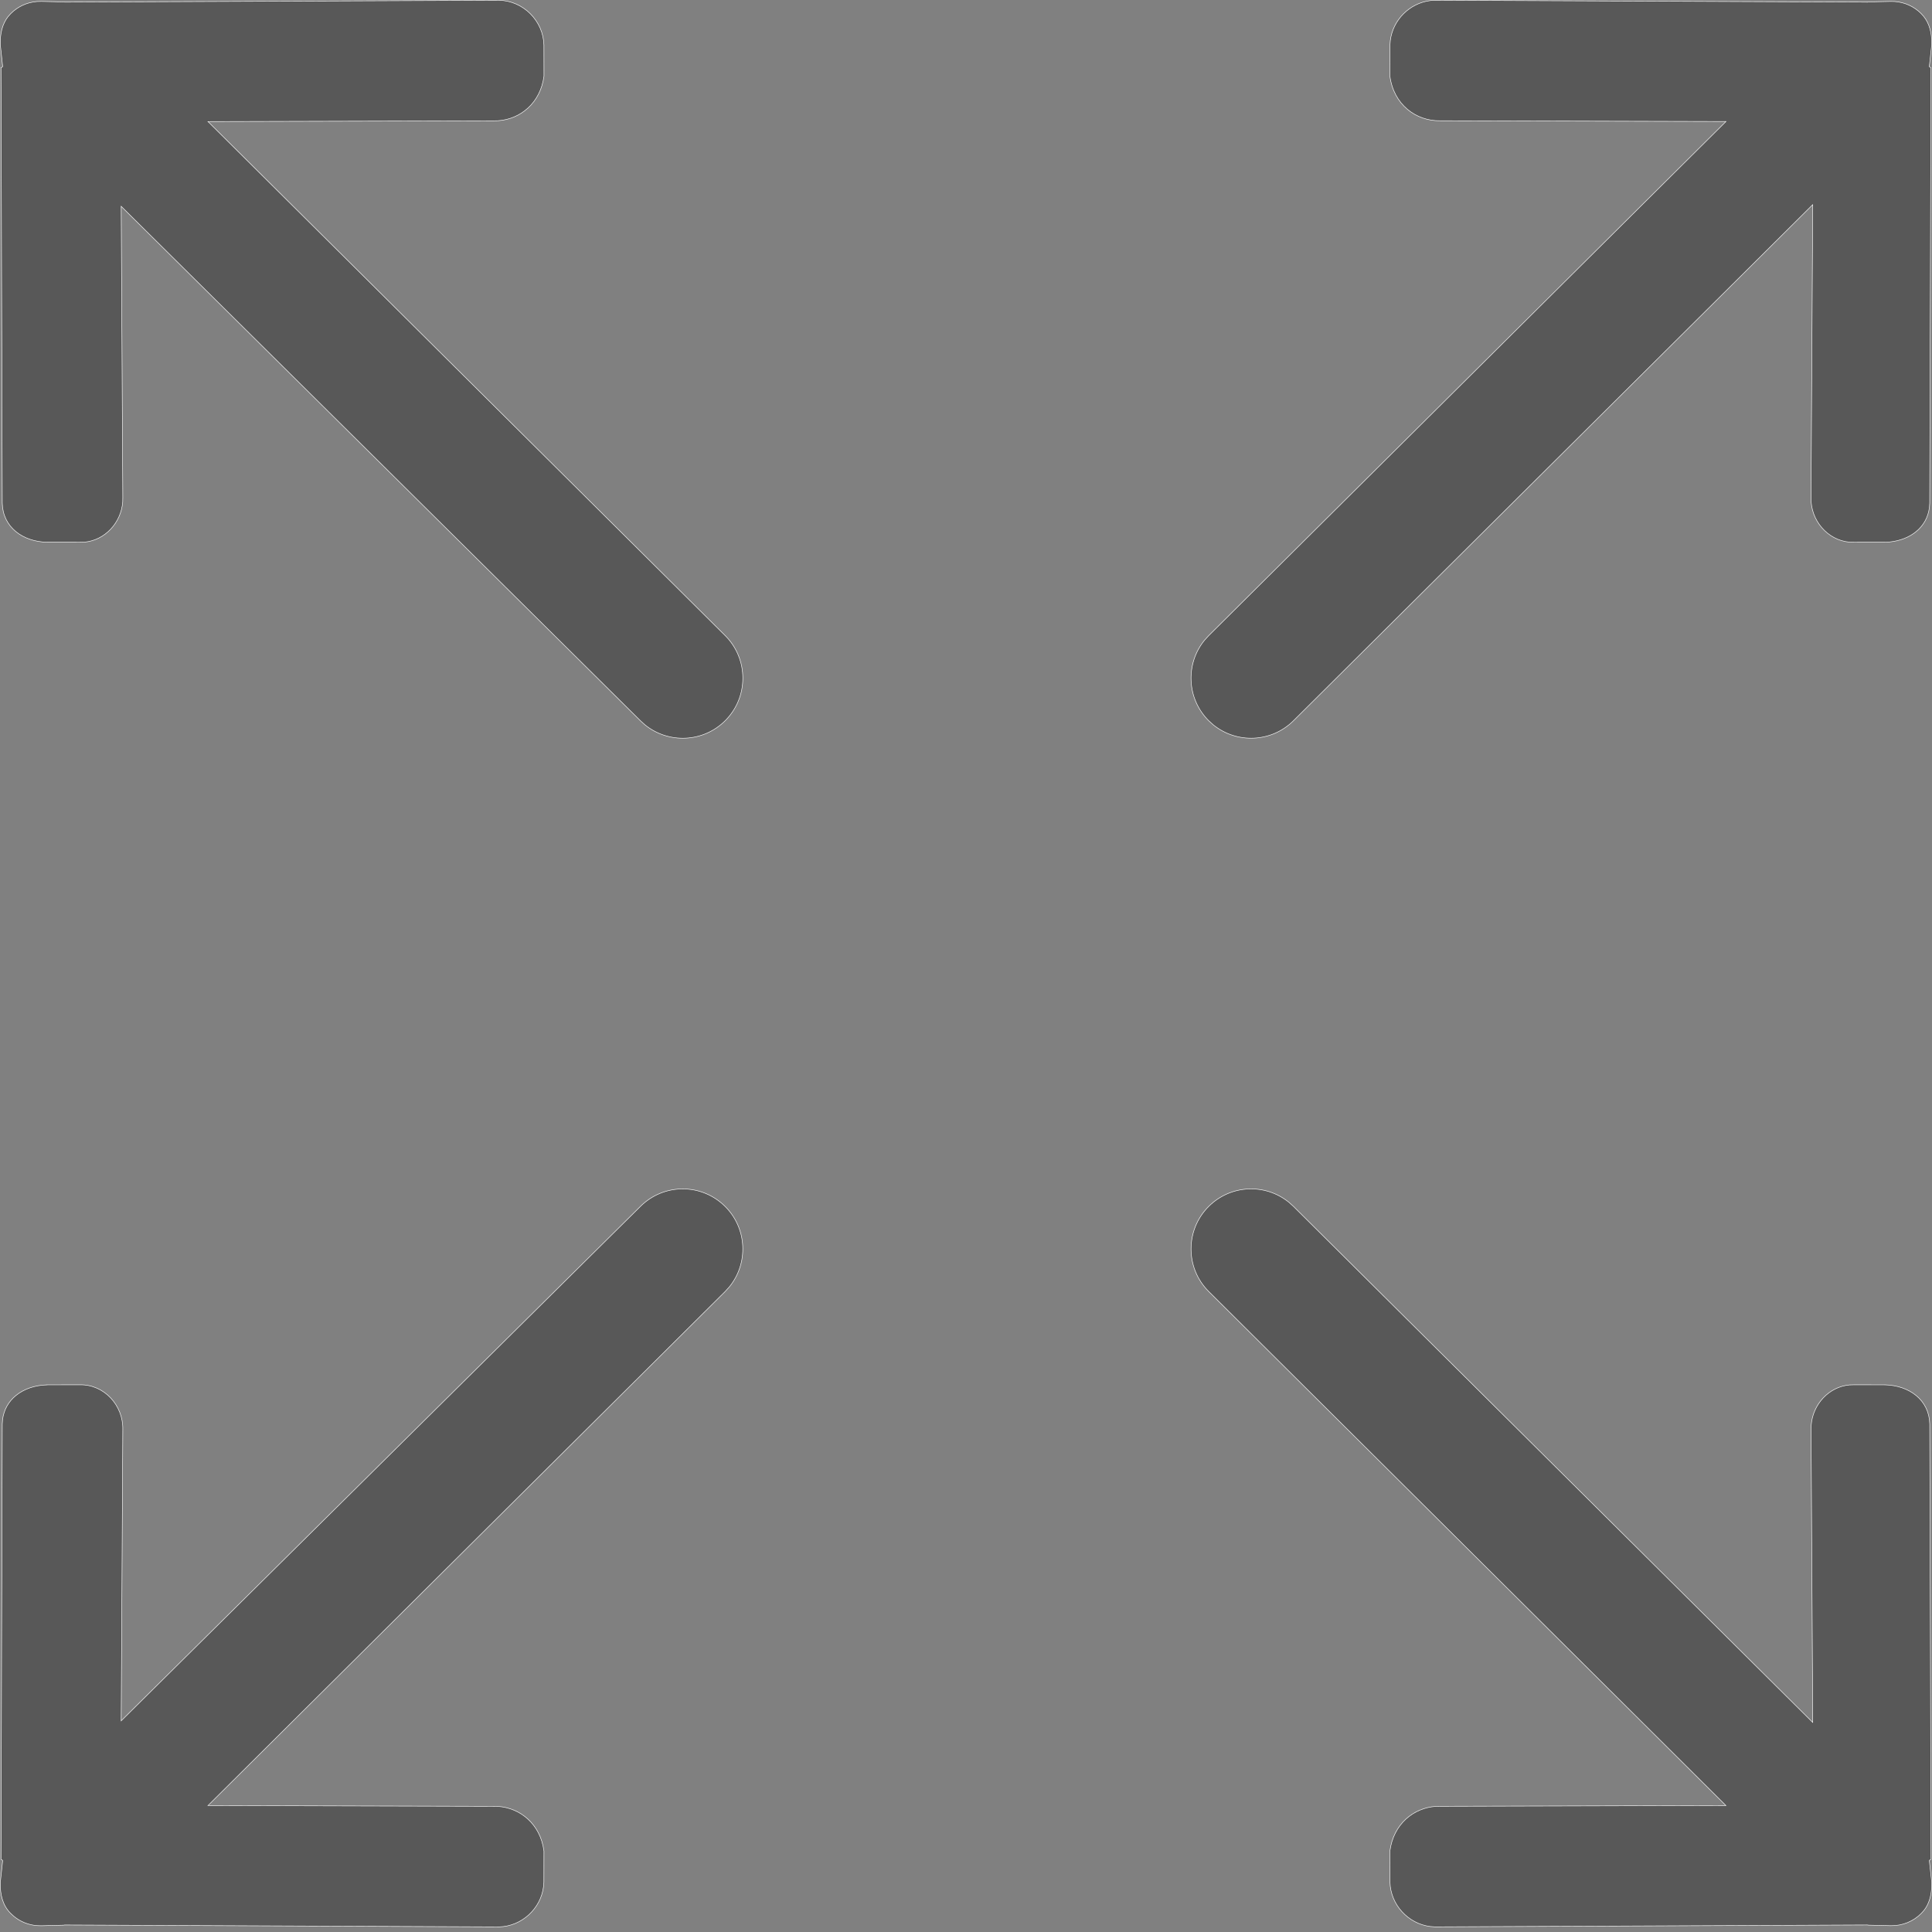<svg width="62" height="62" viewBox="0 0 62 62" fill="none" xmlns="http://www.w3.org/2000/svg">
<rect x="0" y="0" width="62" height="62" fill="#808080" stroke="none"/>
<path d="M20.549 38.718C21.302 37.965 22.521 37.966 23.273 38.719C23.979 39.424 24.023 40.541 23.405 41.298L23.273 41.444L6.687 57.93L6.673 57.942H6.691L15.839 57.967C16.568 57.951 17.247 58.423 17.427 59.236L17.456 59.403L17.454 60.397L17.443 60.54C17.355 61.252 16.745 61.818 16.016 61.836L2.076 61.775C2.067 61.775 2.06 61.777 2.054 61.778L2.037 61.781L1.329 61.799L1.186 61.795C0.903 61.773 0.646 61.664 0.441 61.494L0.344 61.404C0.092 61.158 0 60.808 0.009 60.417L0.085 59.71V59.709C0.085 59.705 0.083 59.702 0.081 59.699C0.079 59.697 0.076 59.694 0.073 59.692C0.068 59.689 0.06 59.685 0.054 59.683C0.047 59.68 0.041 59.677 0.036 59.675C0.034 59.673 0.033 59.672 0.032 59.671C0.032 59.67 0.031 59.671 0.031 59.672L0.072 45.701L0.082 45.56C0.122 45.237 0.278 44.976 0.505 44.788C0.765 44.573 1.121 44.452 1.512 44.442L1.511 44.441L2.564 44.44C3.341 44.423 3.96 45.099 3.941 45.878L3.889 55.205V55.224L3.901 55.211L20.549 38.718ZM38.786 38.718C39.492 38.012 40.608 37.968 41.365 38.585L41.512 38.718L58.159 55.261L58.173 55.274V55.255L58.118 45.877L58.123 45.732C58.176 45.065 58.691 44.503 59.352 44.444L59.496 44.44L60.489 44.441C60.879 44.451 61.234 44.571 61.494 44.786C61.754 45.001 61.919 45.311 61.928 45.7L61.969 59.67C61.968 59.671 61.966 59.672 61.964 59.673C61.959 59.675 61.953 59.679 61.946 59.682C61.94 59.684 61.933 59.688 61.928 59.691C61.925 59.693 61.922 59.695 61.92 59.697C61.918 59.7 61.915 59.704 61.915 59.708V59.709L61.992 60.415L61.989 60.56C61.975 60.845 61.903 61.102 61.743 61.306L61.656 61.402V61.403C61.408 61.655 61.057 61.806 60.67 61.797L59.963 61.78C59.957 61.78 59.952 61.779 59.945 61.777L59.924 61.774L46.045 61.835L45.9 61.824C45.19 61.736 44.623 61.125 44.605 60.395L44.603 59.402C44.715 58.544 45.356 58.017 46.076 57.969L46.222 57.966L55.367 57.941H55.387L55.373 57.928L38.786 41.442C38.034 40.69 38.034 39.47 38.786 38.718ZM16.017 0.009C16.793 0.025 17.436 0.669 17.455 1.447L17.457 2.441C17.345 3.301 16.705 3.826 15.984 3.874L15.84 3.877L6.691 3.901H6.673L6.687 3.914L23.274 20.399C24.027 21.152 24.027 22.373 23.274 23.126C22.569 23.832 21.451 23.876 20.694 23.258L20.549 23.126L3.901 6.633L3.889 6.62V6.639L3.941 15.966L3.938 16.11C3.885 16.778 3.369 17.339 2.709 17.398L2.565 17.402H2.564L1.511 17.401H1.512C1.122 17.392 0.766 17.272 0.506 17.057C0.246 16.842 0.081 16.532 0.072 16.144L0.031 2.173H0.032C0.033 2.172 0.034 2.171 0.036 2.17C0.041 2.167 0.047 2.164 0.054 2.161C0.06 2.158 0.067 2.155 0.072 2.151C0.075 2.15 0.078 2.148 0.08 2.146C0.082 2.143 0.085 2.14 0.085 2.136V2.135L0.009 1.427C0.001 1.084 0.07 0.775 0.257 0.536L0.344 0.438C0.56 0.219 0.856 0.075 1.186 0.049L1.329 0.045L2.037 0.062C2.043 0.062 2.048 0.063 2.054 0.064L2.075 0.068H2.076L16.017 0.009ZM46.045 0.008L59.923 0.068V0.069L59.924 0.068C59.931 0.067 59.938 0.066 59.944 0.064L59.962 0.062L60.669 0.046C61.008 0.037 61.319 0.152 61.558 0.35L61.655 0.438V0.439C61.875 0.657 61.974 0.95 61.989 1.282L61.991 1.427L61.914 2.135V2.136C61.914 2.14 61.917 2.143 61.919 2.146C61.921 2.148 61.924 2.15 61.927 2.151C61.932 2.155 61.939 2.158 61.945 2.161C61.952 2.164 61.958 2.167 61.963 2.17C61.965 2.171 61.966 2.173 61.967 2.174C61.968 2.175 61.968 2.174 61.968 2.173L61.927 16.144L61.917 16.285C61.877 16.608 61.722 16.869 61.494 17.057C61.267 17.245 60.966 17.36 60.633 17.393L60.488 17.401L59.495 17.402L59.352 17.398C58.643 17.335 58.101 16.695 58.117 15.966L58.172 6.587V6.568L58.158 6.582L41.512 23.126C40.806 23.831 39.69 23.875 38.933 23.259L38.786 23.126C38.081 22.419 38.036 21.303 38.654 20.546L38.786 20.4L55.374 3.913L55.388 3.899H55.368L46.222 3.875C45.444 3.892 44.722 3.357 44.603 2.439L44.605 1.446L44.616 1.303C44.698 0.638 45.236 0.101 45.9 0.019L46.045 0.008Z" fill="#585858" stroke="white" stroke-width="0.016"/>
</svg>

